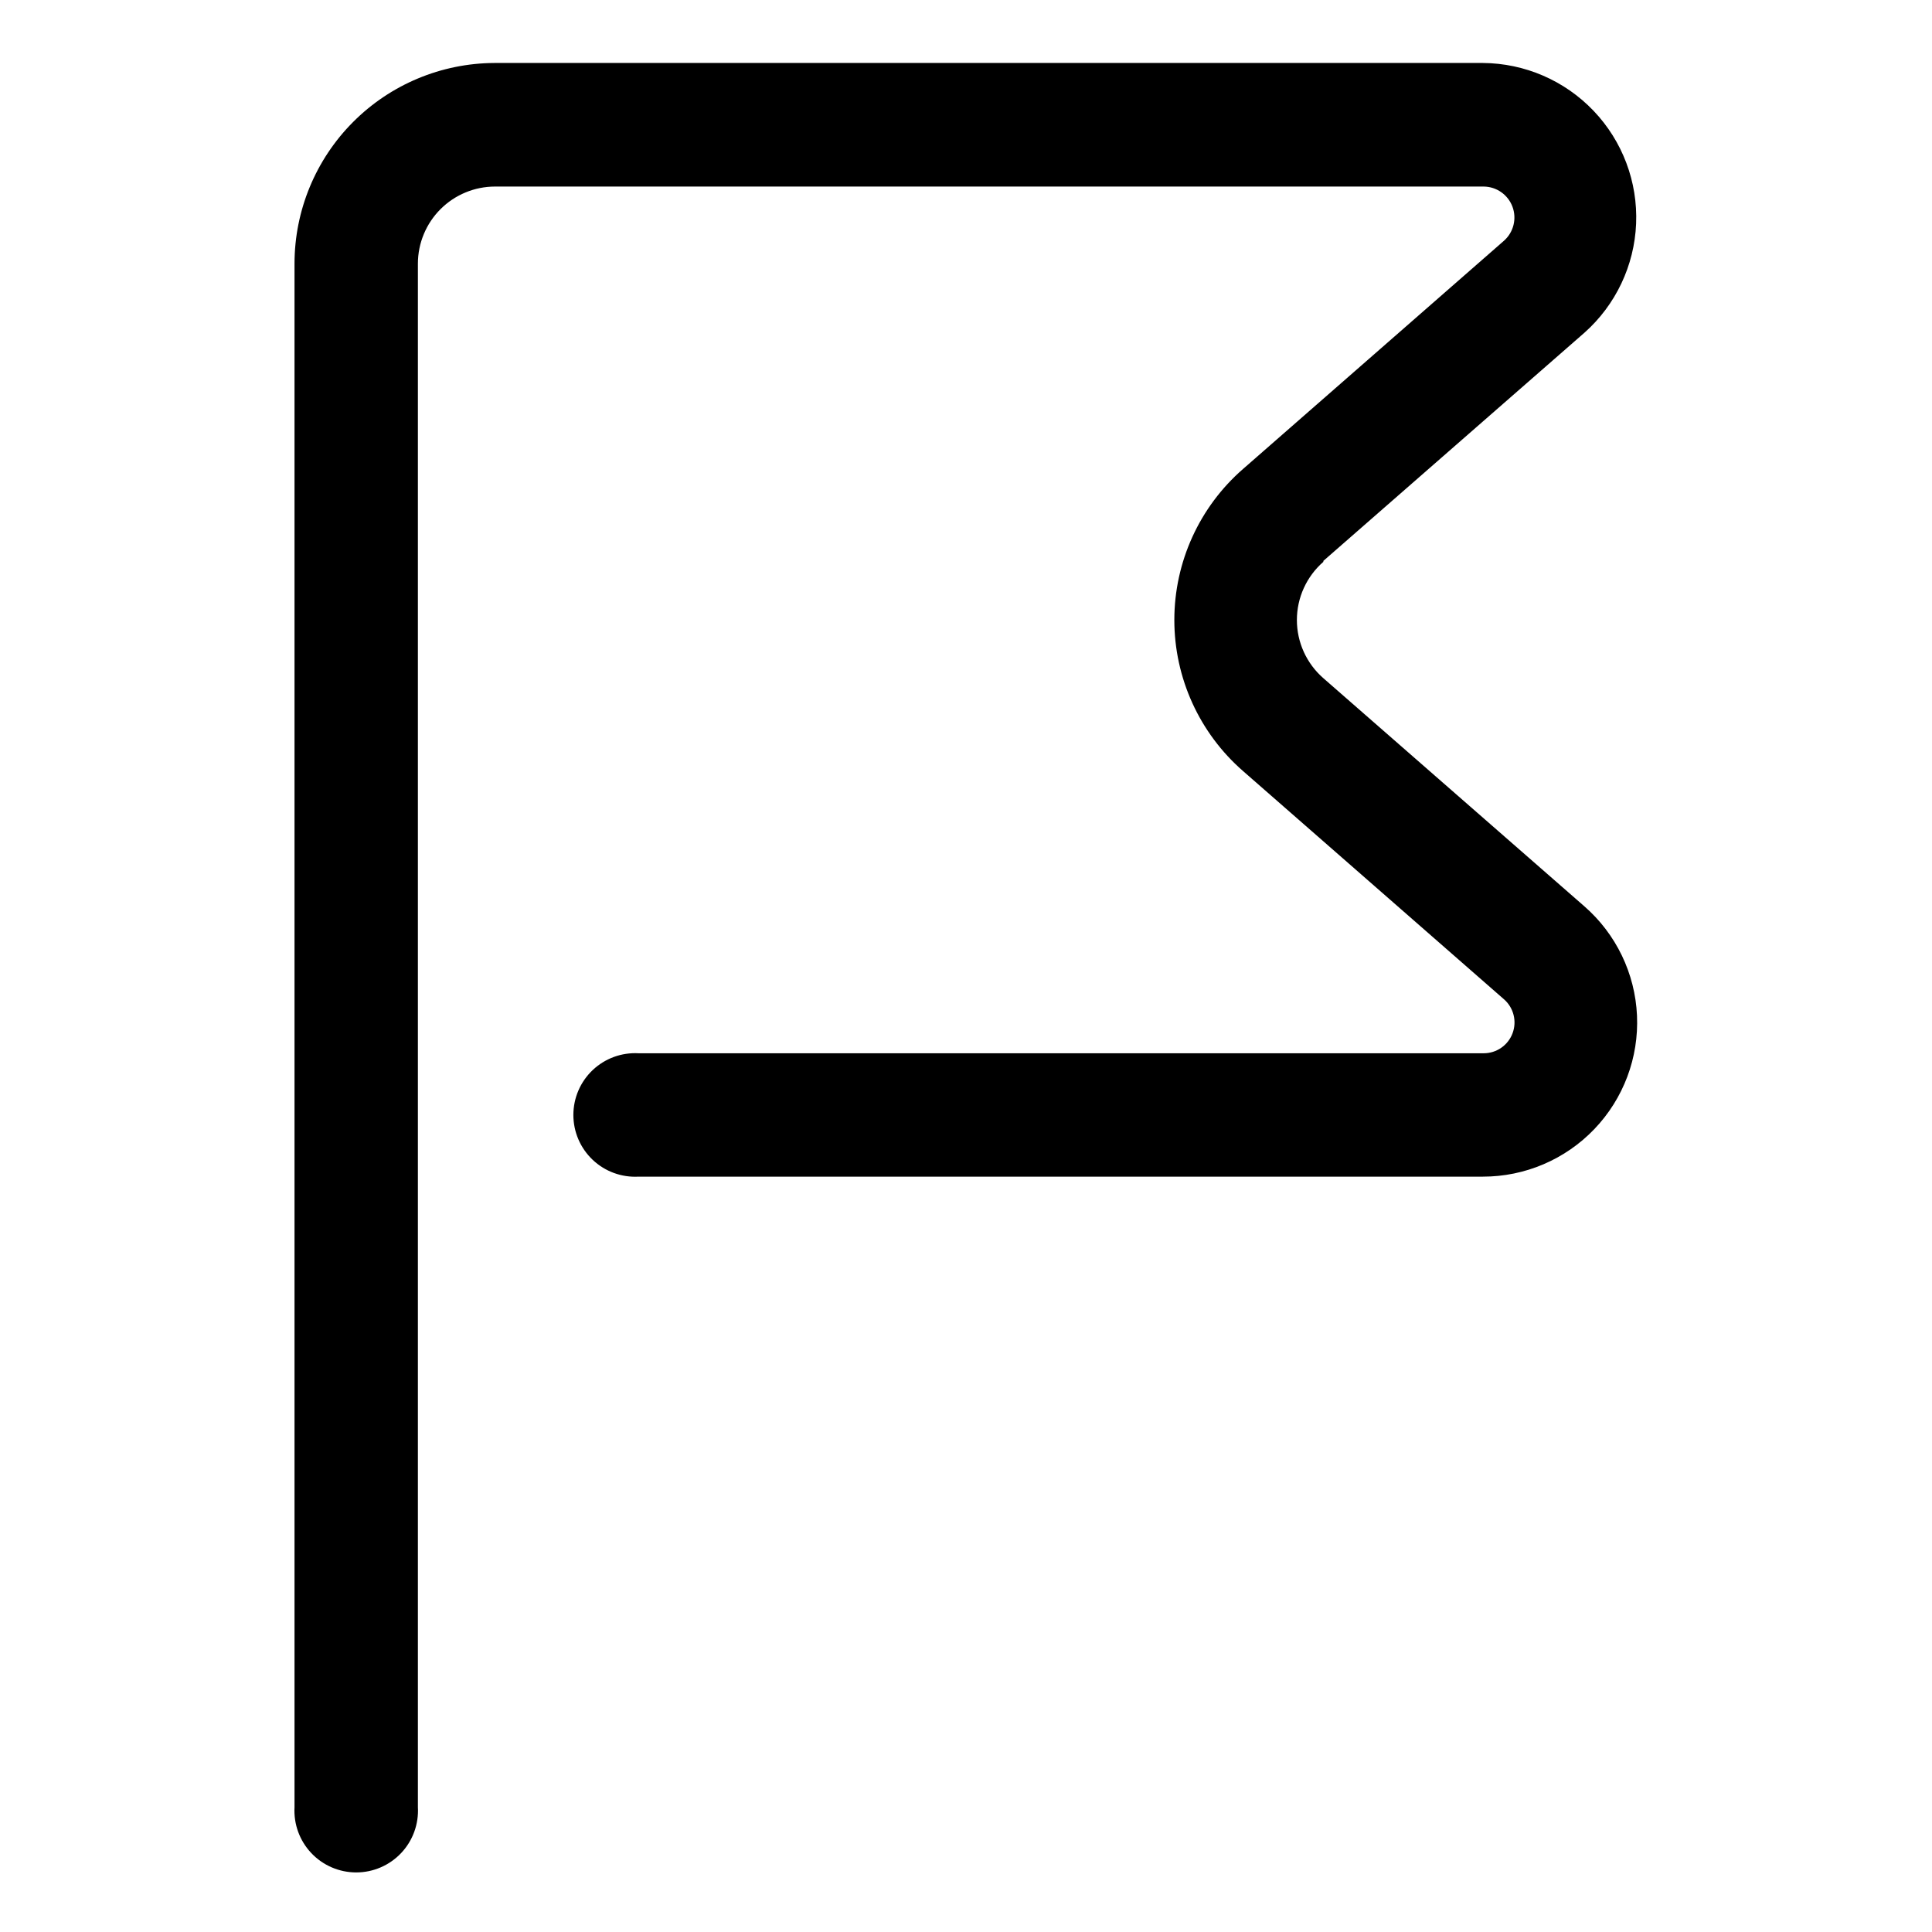 <?xml version="1.0" encoding="UTF-8"?>
<!-- Uploaded to: ICON Repo, www.svgrepo.com, Generator: ICON Repo Mixer Tools -->
<svg fill="#000000" width="800px" height="800px" version="1.1" viewBox="144 144 512 512" xmlns="http://www.w3.org/2000/svg">
 <path d="m494.71 292.64 69.172-60.457c8.297-7.371 13.242-17.797 13.703-28.883 0.461-11.09-3.602-21.891-11.262-29.922-7.656-8.035-18.246-12.613-29.344-12.688h-261.98c-14.059 0.066-27.52 5.695-37.441 15.656-9.918 9.957-15.496 23.438-15.508 37.496v409.09c-0.25 4.492 1.359 8.891 4.453 12.16 3.09 3.269 7.394 5.121 11.895 5.121s8.801-1.852 11.895-5.121 4.703-7.668 4.453-12.16v-409.09c0.012-5.414 2.176-10.605 6.008-14.43 3.836-3.824 9.031-5.973 14.445-5.973h261.98c3.398 0.023 6.438 2.141 7.633 5.324 1.195 3.184 0.301 6.777-2.242 9.035l-69.121 60.457h-0.004c-11.586 10.082-18.234 24.691-18.234 40.051 0 15.359 6.648 29.969 18.234 40.055l69.121 60.457h0.004c2.562 2.238 3.469 5.836 2.266 9.023-1.199 3.188-4.254 5.293-7.656 5.285h-223.95c-4.492-0.25-8.891 1.359-12.16 4.453s-5.121 7.394-5.121 11.895 1.852 8.801 5.121 11.895 7.668 4.703 12.16 4.453h223.74c11.16 0.012 21.84-4.547 29.555-12.609 7.719-8.066 11.801-18.934 11.297-30.082-0.5-11.152-5.539-21.609-13.949-28.949l-69.172-60.457c-4.453-3.887-7.012-9.508-7.012-15.418 0-5.91 2.559-11.531 7.012-15.418z"/>
</svg>